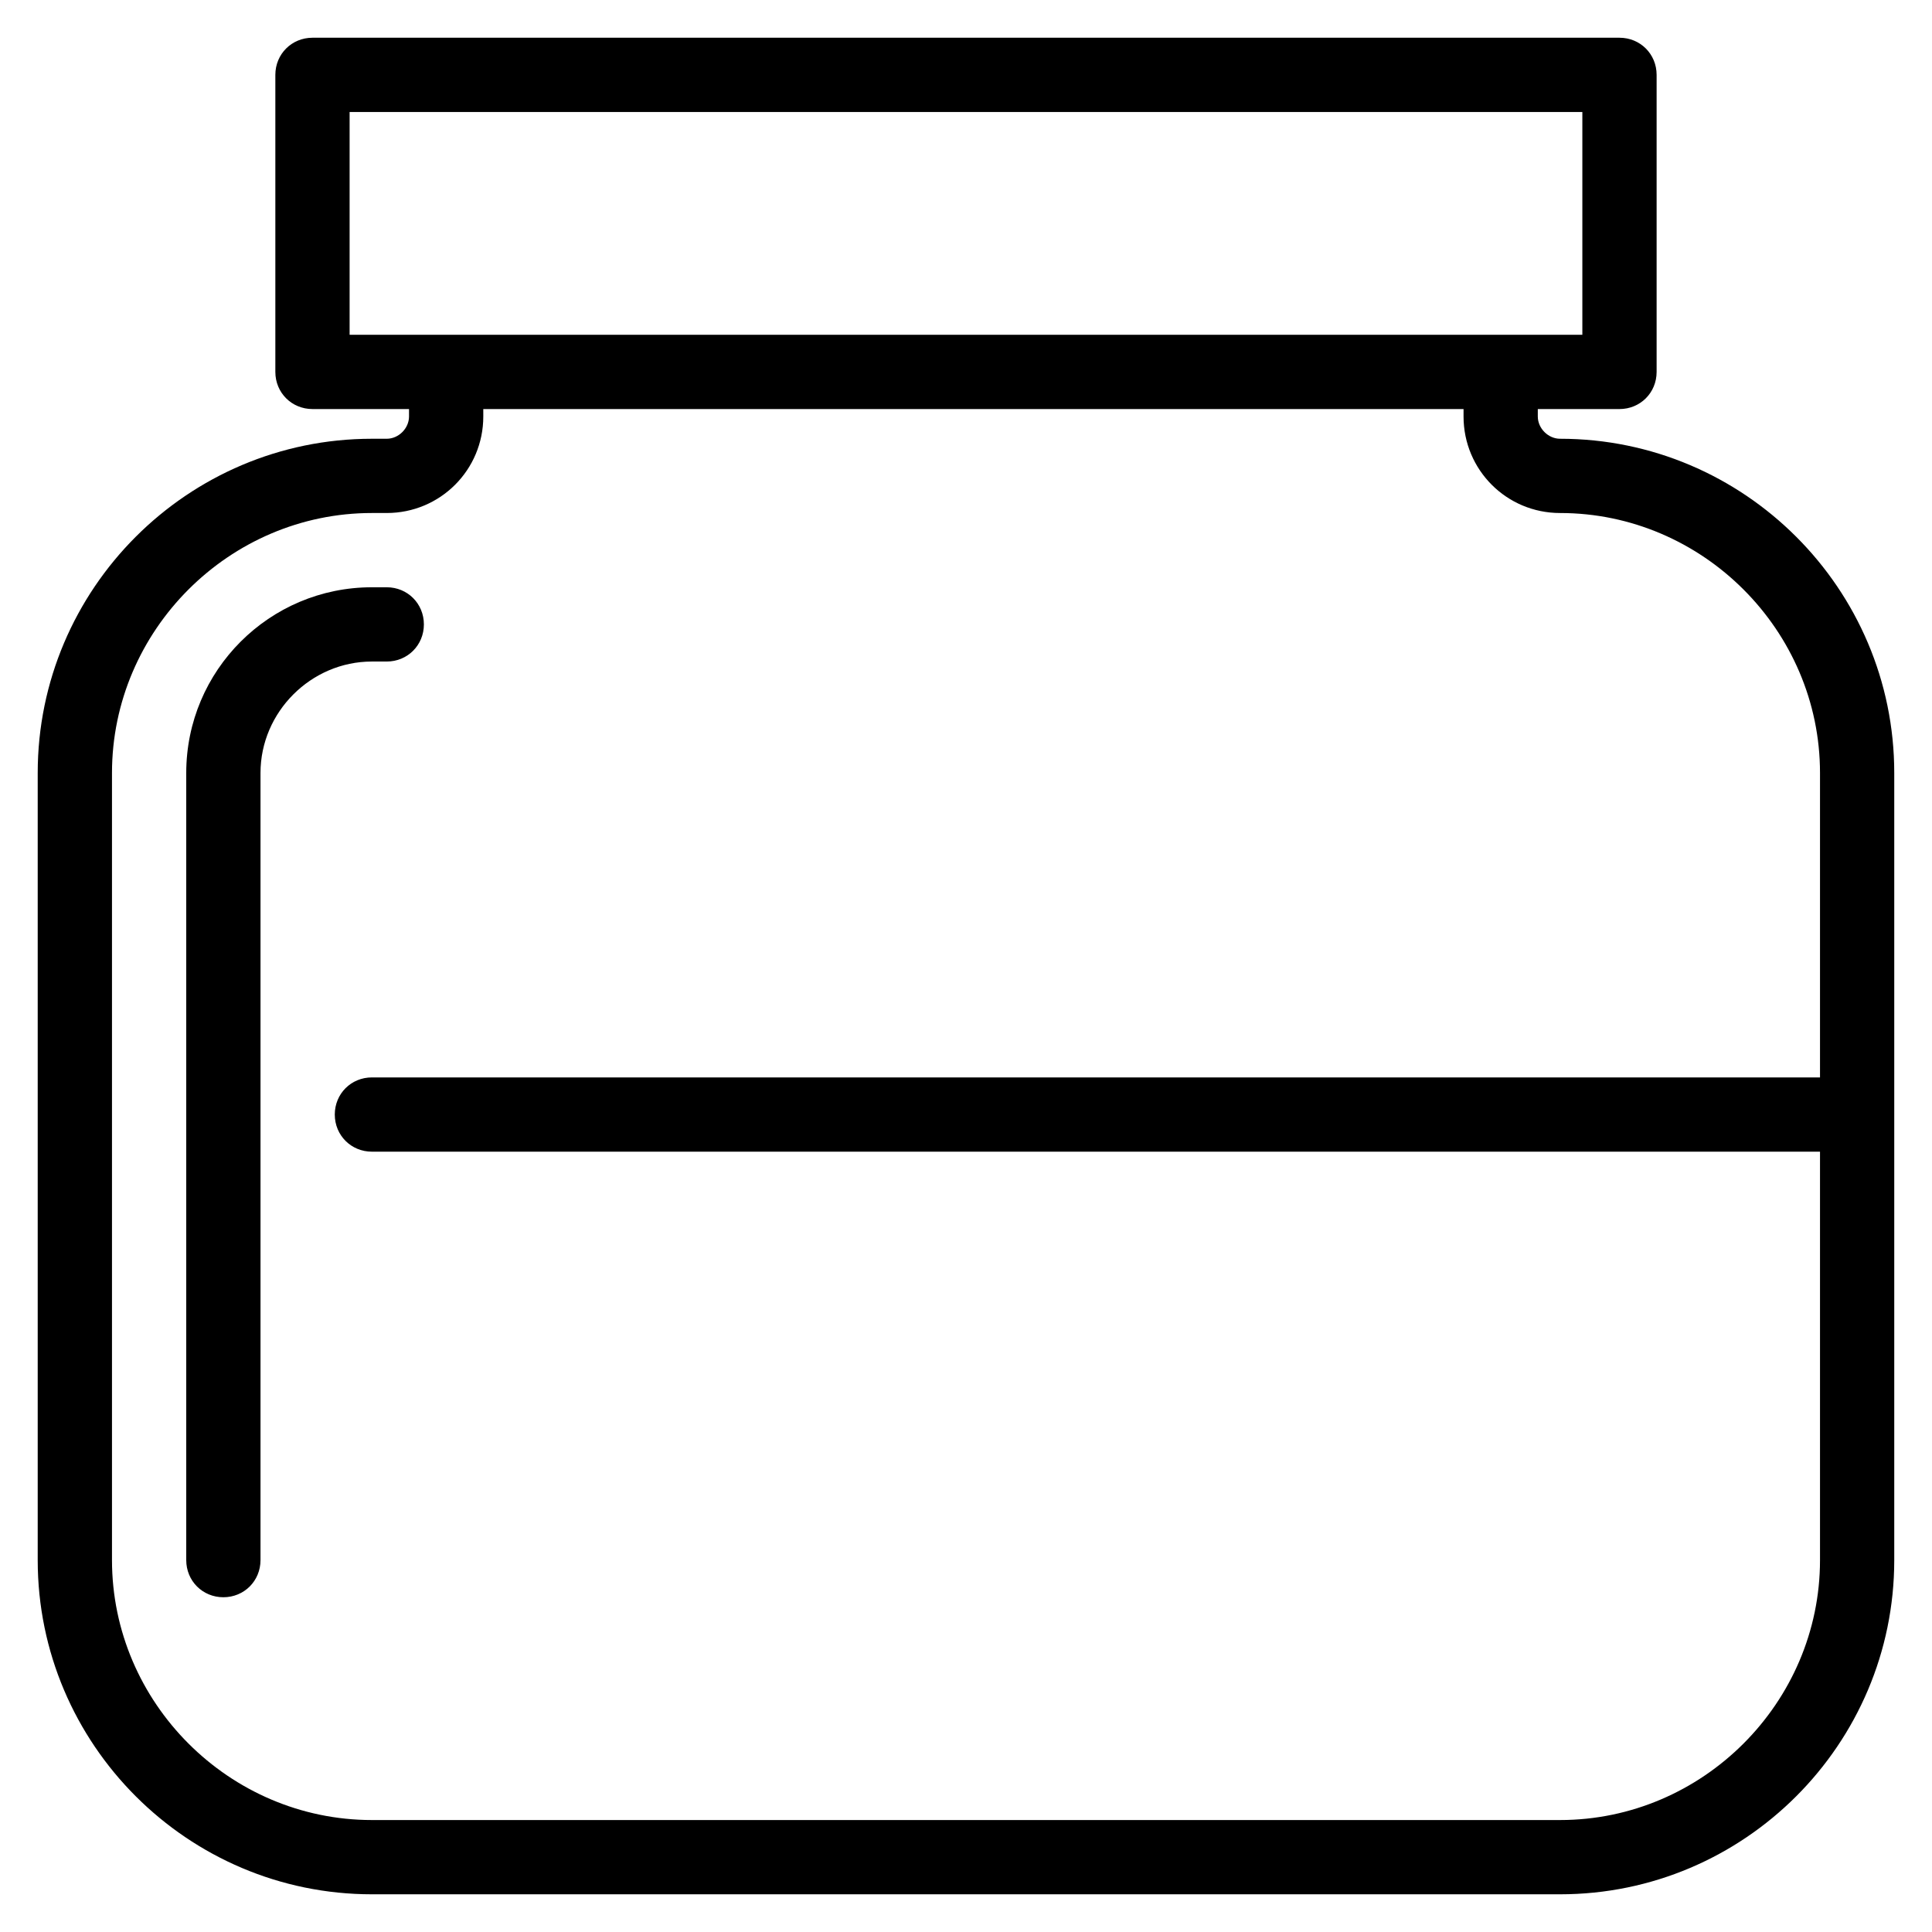 <?xml version="1.0" encoding="UTF-8"?>
<!-- The Best Svg Icon site in the world: iconSvg.co, Visit us! https://iconsvg.co -->
<svg fill="#000000" width="800px" height="800px" version="1.1" viewBox="144 144 512 512" xmlns="http://www.w3.org/2000/svg">
 <path d="m226.81 154c-5.508 0-9.84 4.332-9.84 9.84v78.723c0 5.512 4.332 9.84 9.84 9.84h25.586v1.969c0 3.148-2.754 5.902-5.906 5.902h-3.934c-48.809 0-88.562 39.754-88.562 88.562v208.61c0 48.809 39.754 88.562 88.562 88.562h314.88c48.809 0 88.562-39.754 88.562-88.562v-208.61c0-48.809-39.754-88.562-88.562-88.562-3.148 0-5.902-2.754-5.902-5.902v-1.969h21.648c5.512 0 9.84-4.328 9.84-9.84v-78.723c0-5.508-4.328-9.84-9.84-9.84zm9.84 19.684h326.69v59.039h-326.69zm35.426 78.719h259.78v1.969c0 14.168 11.414 25.582 25.582 25.582 37.789 0 68.883 31.094 68.883 68.883v80.688h-383.76c-5.512 0-9.84 4.328-9.84 9.84 0 5.508 4.328 9.84 9.84 9.84h383.76v108.24c0 37.789-31.094 68.883-68.883 68.883h-314.88c-37.785 0-68.879-31.094-68.879-68.883v-208.61c0-37.789 31.094-68.883 68.879-68.883h3.934c14.172 0 25.586-11.414 25.586-25.582zm-29.52 47.23c-27.16 0-49.199 22.043-49.199 49.203v208.61c0 5.512 4.328 9.84 9.84 9.84 5.508 0 9.84-4.328 9.84-9.84v-208.61c0-16.141 13.383-29.523 29.52-29.523h3.934c5.512 0 9.844-4.328 9.844-9.84 0-5.508-4.332-9.84-9.844-9.84z"/>
</svg>